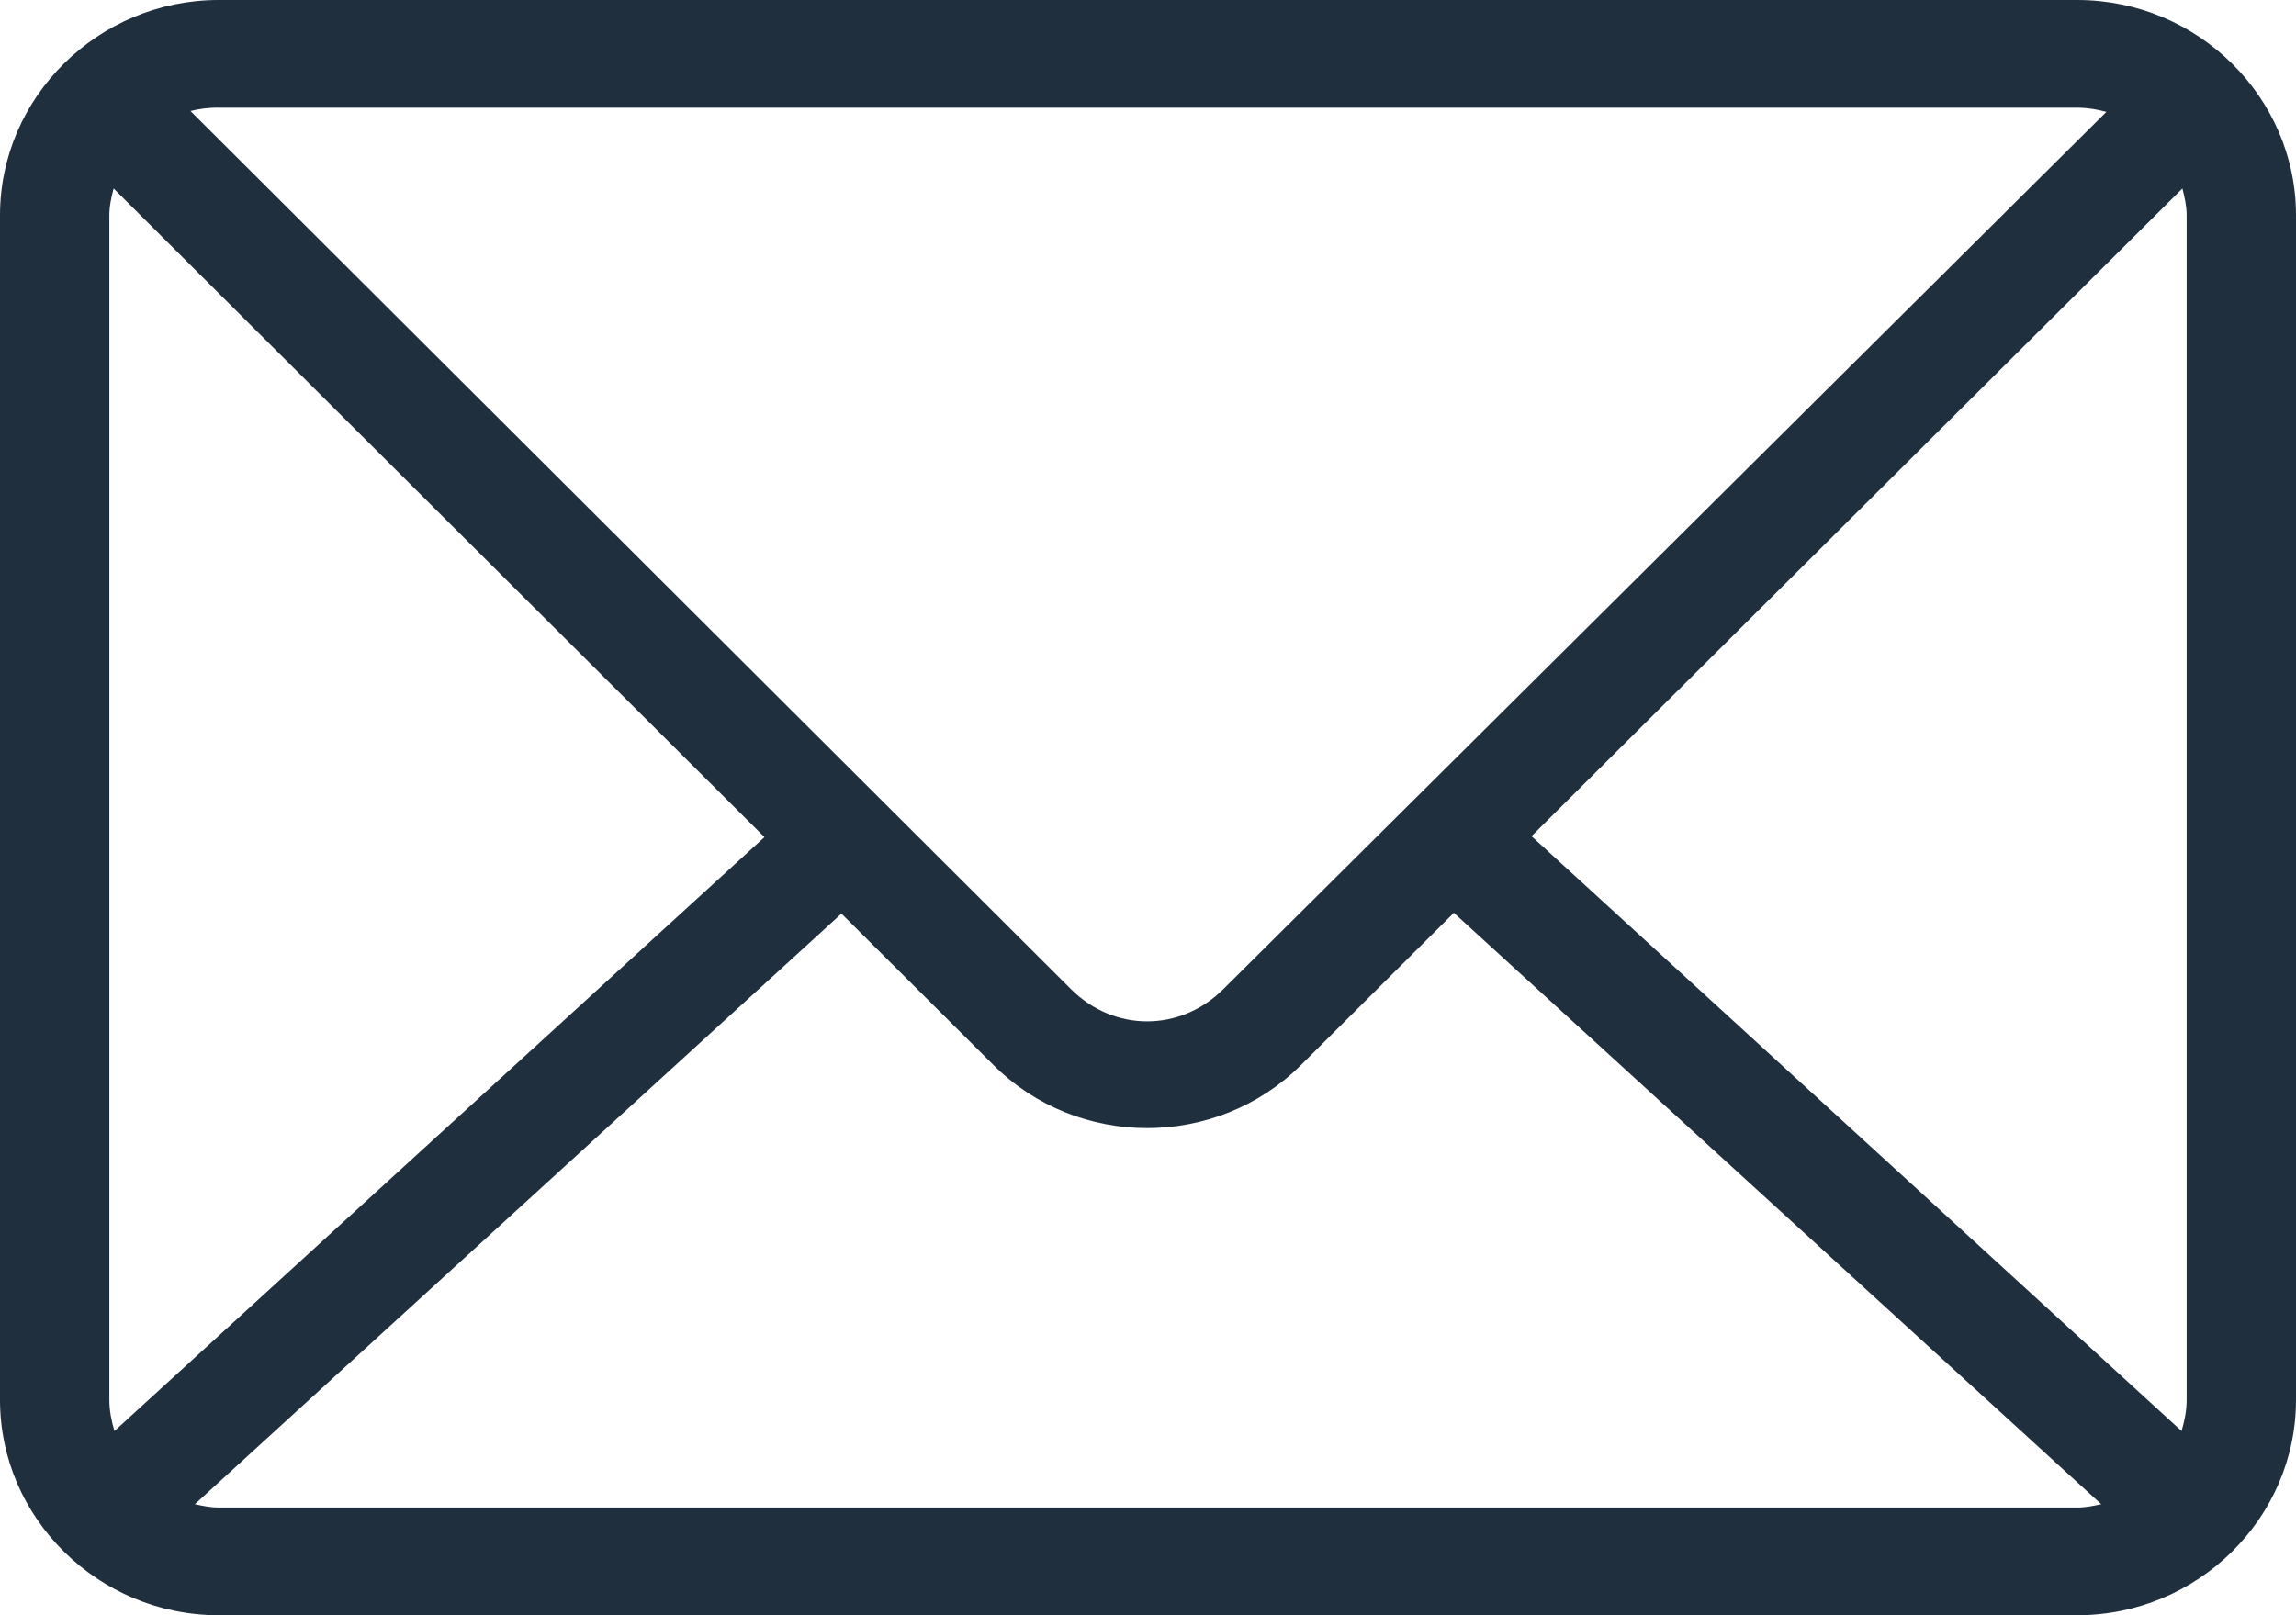 <svg width="27" height="19" viewBox="0 0 27 19" fill="none" xmlns="http://www.w3.org/2000/svg">
<path d="M2.571 0C1.158 0 0 1.141 0 2.533V16.467C0 17.859 1.158 19 2.571 19H24.428C25.842 19 27 17.859 27 16.467V2.533C27 1.141 25.842 0 24.428 0H2.571ZM2.571 1.267H24.428C24.549 1.267 24.66 1.287 24.77 1.316L14.384 11.637C13.878 12.14 13.101 12.14 12.596 11.637L2.24 1.306C2.346 1.279 2.455 1.266 2.571 1.266L2.571 1.267ZM1.336 2.217L8.99 9.847L1.346 16.833C1.311 16.716 1.286 16.597 1.286 16.467V2.533C1.286 2.422 1.31 2.319 1.336 2.217L1.336 2.217ZM25.664 2.217C25.69 2.319 25.714 2.422 25.714 2.533V16.467C25.714 16.596 25.689 16.716 25.654 16.833L18.01 9.836L25.664 2.217ZM17.096 10.737L24.71 17.694C24.619 17.713 24.527 17.733 24.429 17.733H2.572C2.474 17.733 2.382 17.713 2.291 17.694L9.895 10.747L11.683 12.528C12.675 13.518 14.306 13.516 15.299 12.528L17.097 10.737L17.096 10.737Z" fill="#202F3E"/>
</svg>
